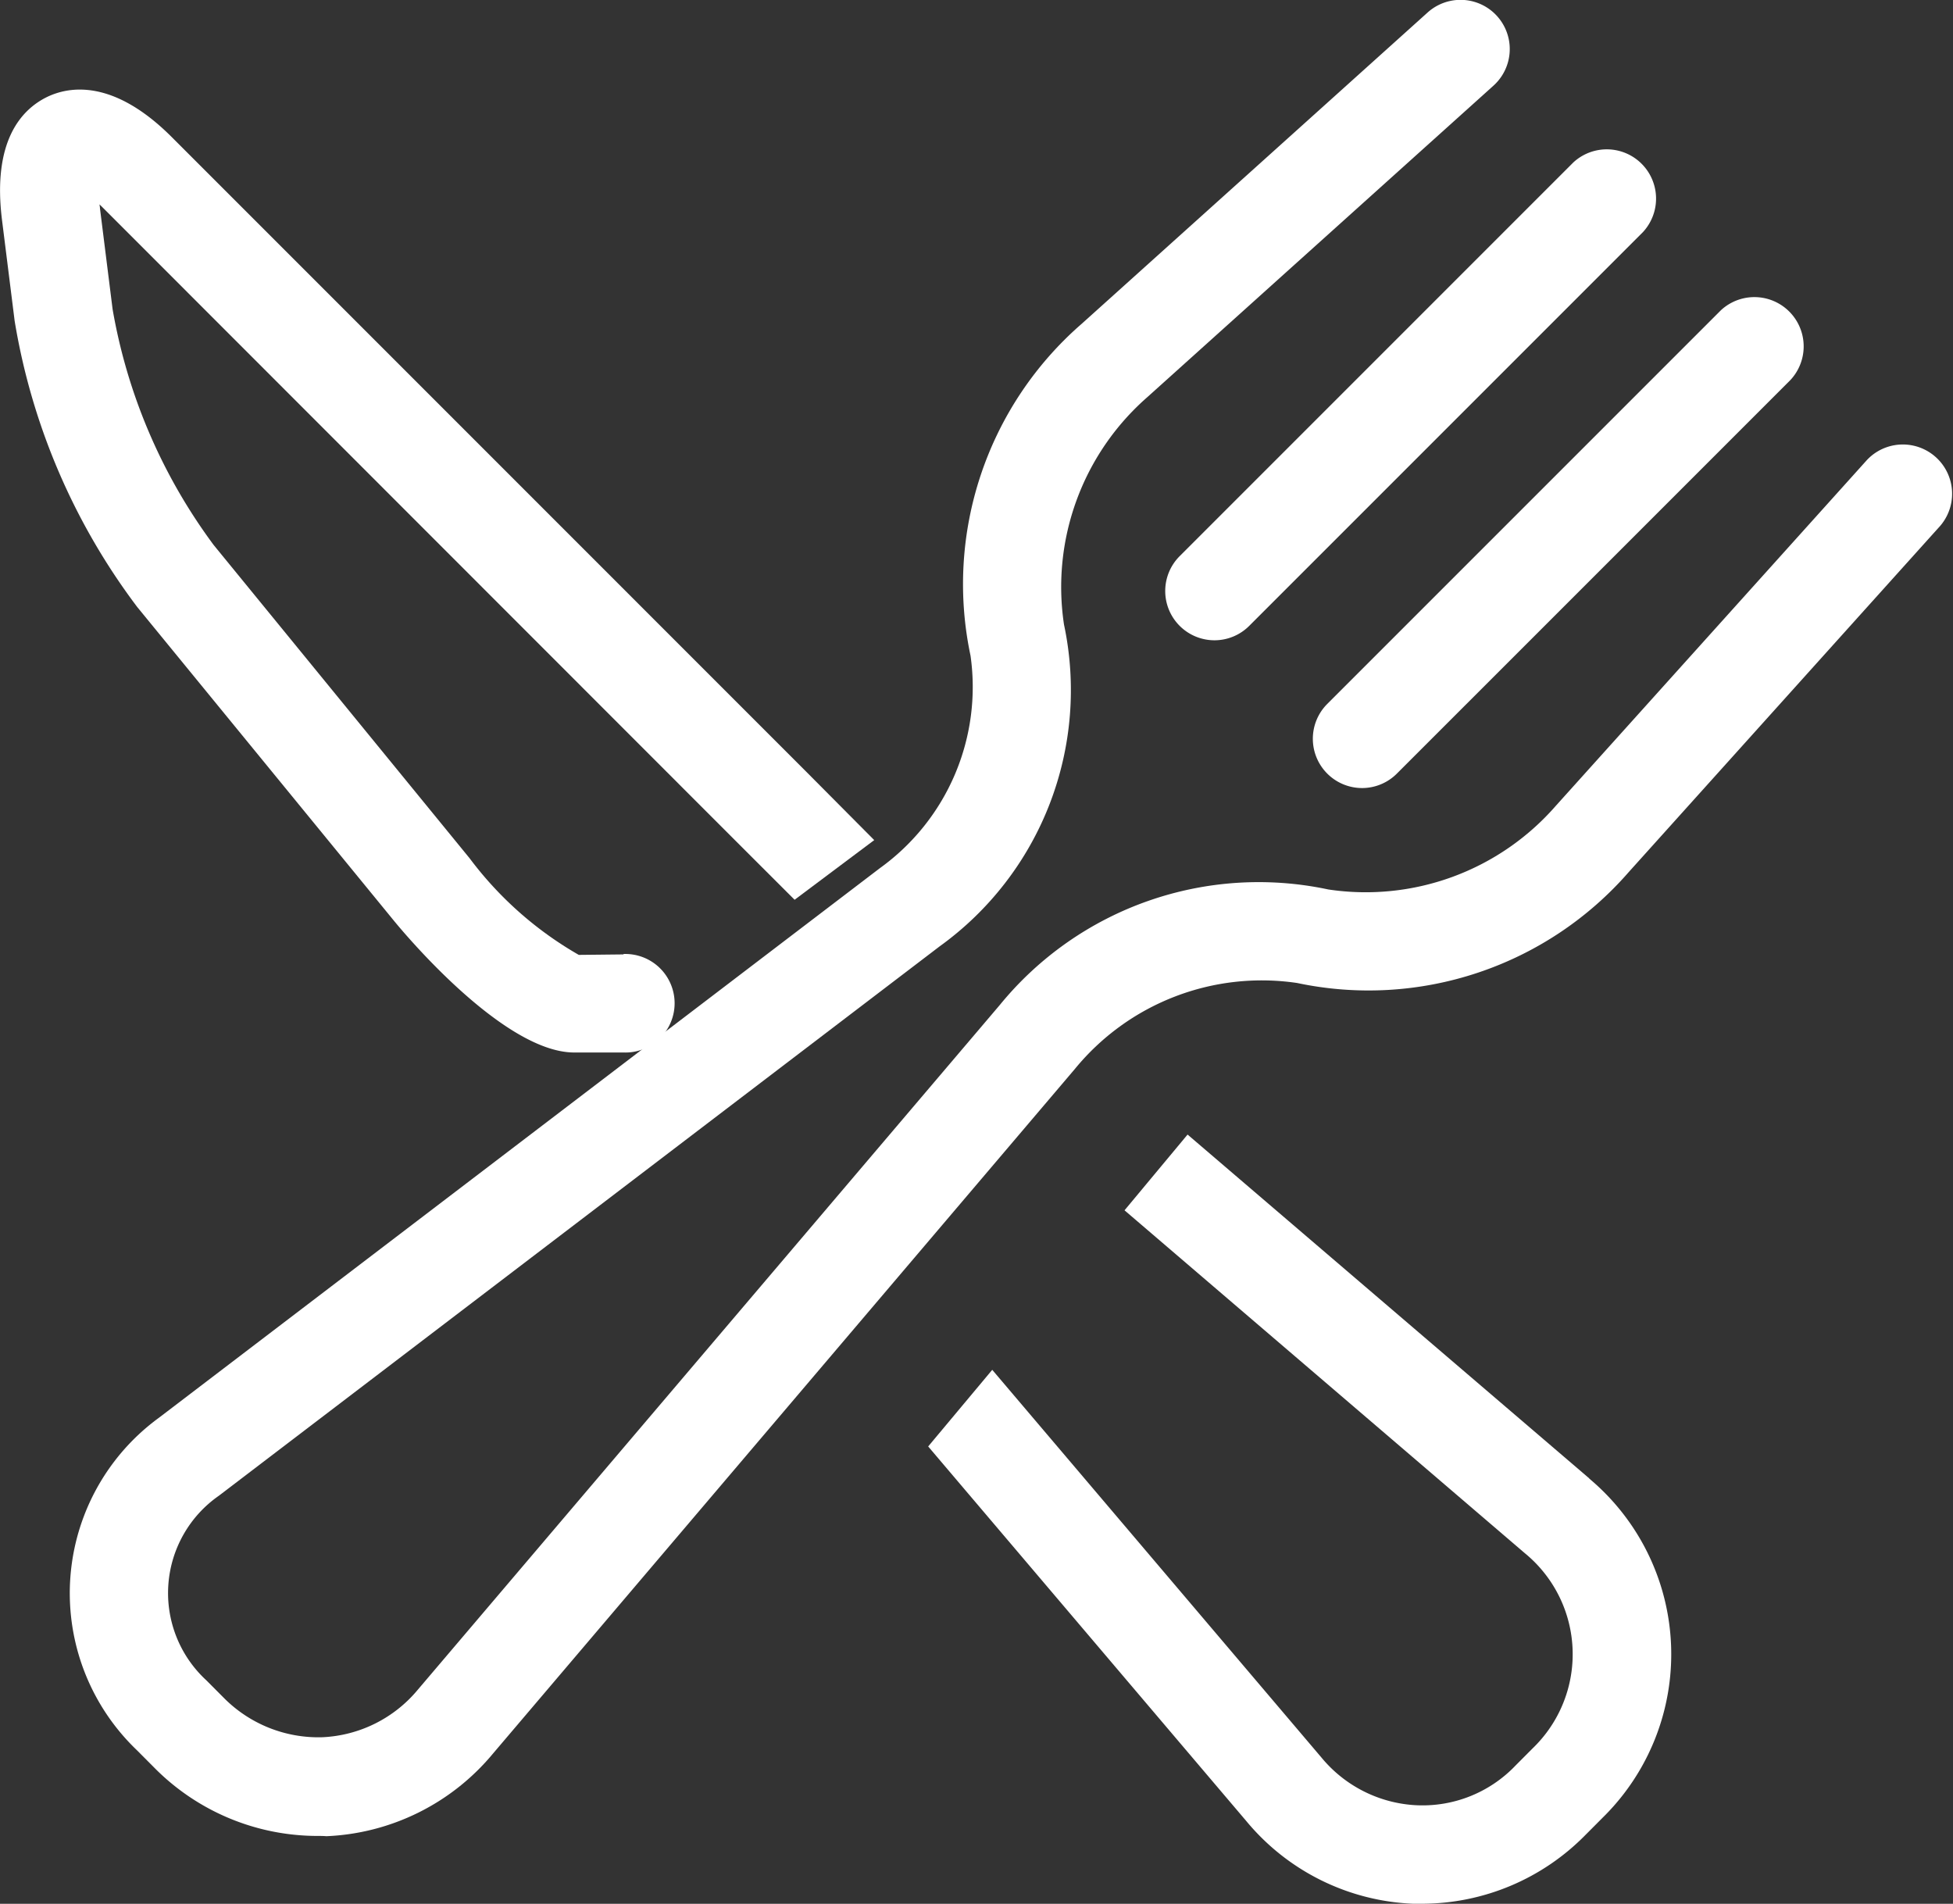 <svg xmlns="http://www.w3.org/2000/svg" width="28.776" height="28.048" viewBox="0 0 28.776 28.048">
  <rect x="0" y="0" width="28.776" height="28.048" fill="#333333" stroke="none"/>
  <g id="Groupe_3234" data-name="Groupe 3234" transform="translate(-1612.66 -1046.948)">
    <path id="Tracé_238" data-name="Tracé 238" d="M133.538,92.267a.726.726,0,0,1-.513-1.239l5.8-5.8a.726.726,0,0,1,1.026,1.026l-5.8,5.8A.724.724,0,0,1,133.538,92.267Z" transform="translate(1497.016 964.114)" fill="#fff"/>
    <path id="Tracé_239" data-name="Tracé 239" d="M136.538,95.267a.726.726,0,0,1-.513-1.239l5.8-5.8a.726.726,0,0,1,1.026,1.026l-5.8,5.8A.724.724,0,0,1,136.538,95.267Z" transform="translate(1496.191 963.291)" fill="#fff"/>
    <path id="Tracé_240" data-name="Tracé 240" d="M114.215,109.059a3.381,3.381,0,0,1-2.407-1.014l-.249-.25a3.2,3.2,0,0,1,.33-4.9L122.509,94.8a3.287,3.287,0,0,0,1.334-3.129,5.081,5.081,0,0,1,1.635-4.887l5.1-4.589a.725.725,0,1,1,.97,1.078l-5.1,4.589a3.716,3.716,0,0,0-1.228,3.349,4.652,4.652,0,0,1-1.833,4.743l-10.619,8.093a1.747,1.747,0,0,0-.184,2.72l.249.25a1.961,1.961,0,0,0,1.46.588,1.941,1.941,0,0,0,1.406-.7l8.577-10.09a4.924,4.924,0,0,1,4.838-1.7,3.716,3.716,0,0,0,3.349-1.228l4.589-5.1a.726.726,0,0,1,1.079.971l-4.589,5.1a5.084,5.084,0,0,1-4.887,1.635,3.559,3.559,0,0,0-3.274,1.266l-8.577,10.09a3.371,3.371,0,0,1-2.453,1.214C114.308,109.059,114.261,109.059,114.215,109.059Z" transform="translate(1503.117 964.937)" fill="#fff"/>
    <path id="Tracé_241" data-name="Tracé 241" d="M118.338,95.195l-.658.007a5.3,5.3,0,0,1-1.609-1.424L112.3,89.163a8.165,8.165,0,0,1-1.489-3.474l-.186-1.485c0-.02-.005-.04-.007-.059l.043.042L120,93.531l.86.859,1.173-.879L121.028,92.5l-9.344-9.345c-.87-.871-1.525-.744-1.839-.592-.382.187-.808.654-.663,1.815l.186,1.485a9.583,9.583,0,0,0,1.806,4.214l3.775,4.613c.163.2,1.626,1.95,2.664,1.95h.726a.726.726,0,1,0,0-1.451Z" transform="translate(1503.508 965.814)" fill="#fff"/>
    <path id="Tracé_242" data-name="Tracé 242" d="M137.741,108.734l-5.919-5.066-.929,1.116,5.9,5.053a1.924,1.924,0,0,1,.112,2.875l-.249.25a1.894,1.894,0,0,1-1.459.587,1.937,1.937,0,0,1-1.4-.7l-4.853-5.715L128,108.263l4.689,5.521A3.369,3.369,0,0,0,135.141,115c.046,0,.093,0,.139,0a3.381,3.381,0,0,0,2.405-1.014l.249-.25a3.375,3.375,0,0,0-.194-5Z" transform="translate(1498.336 959.995)" fill="#fff"/>
  </g>
</svg>
